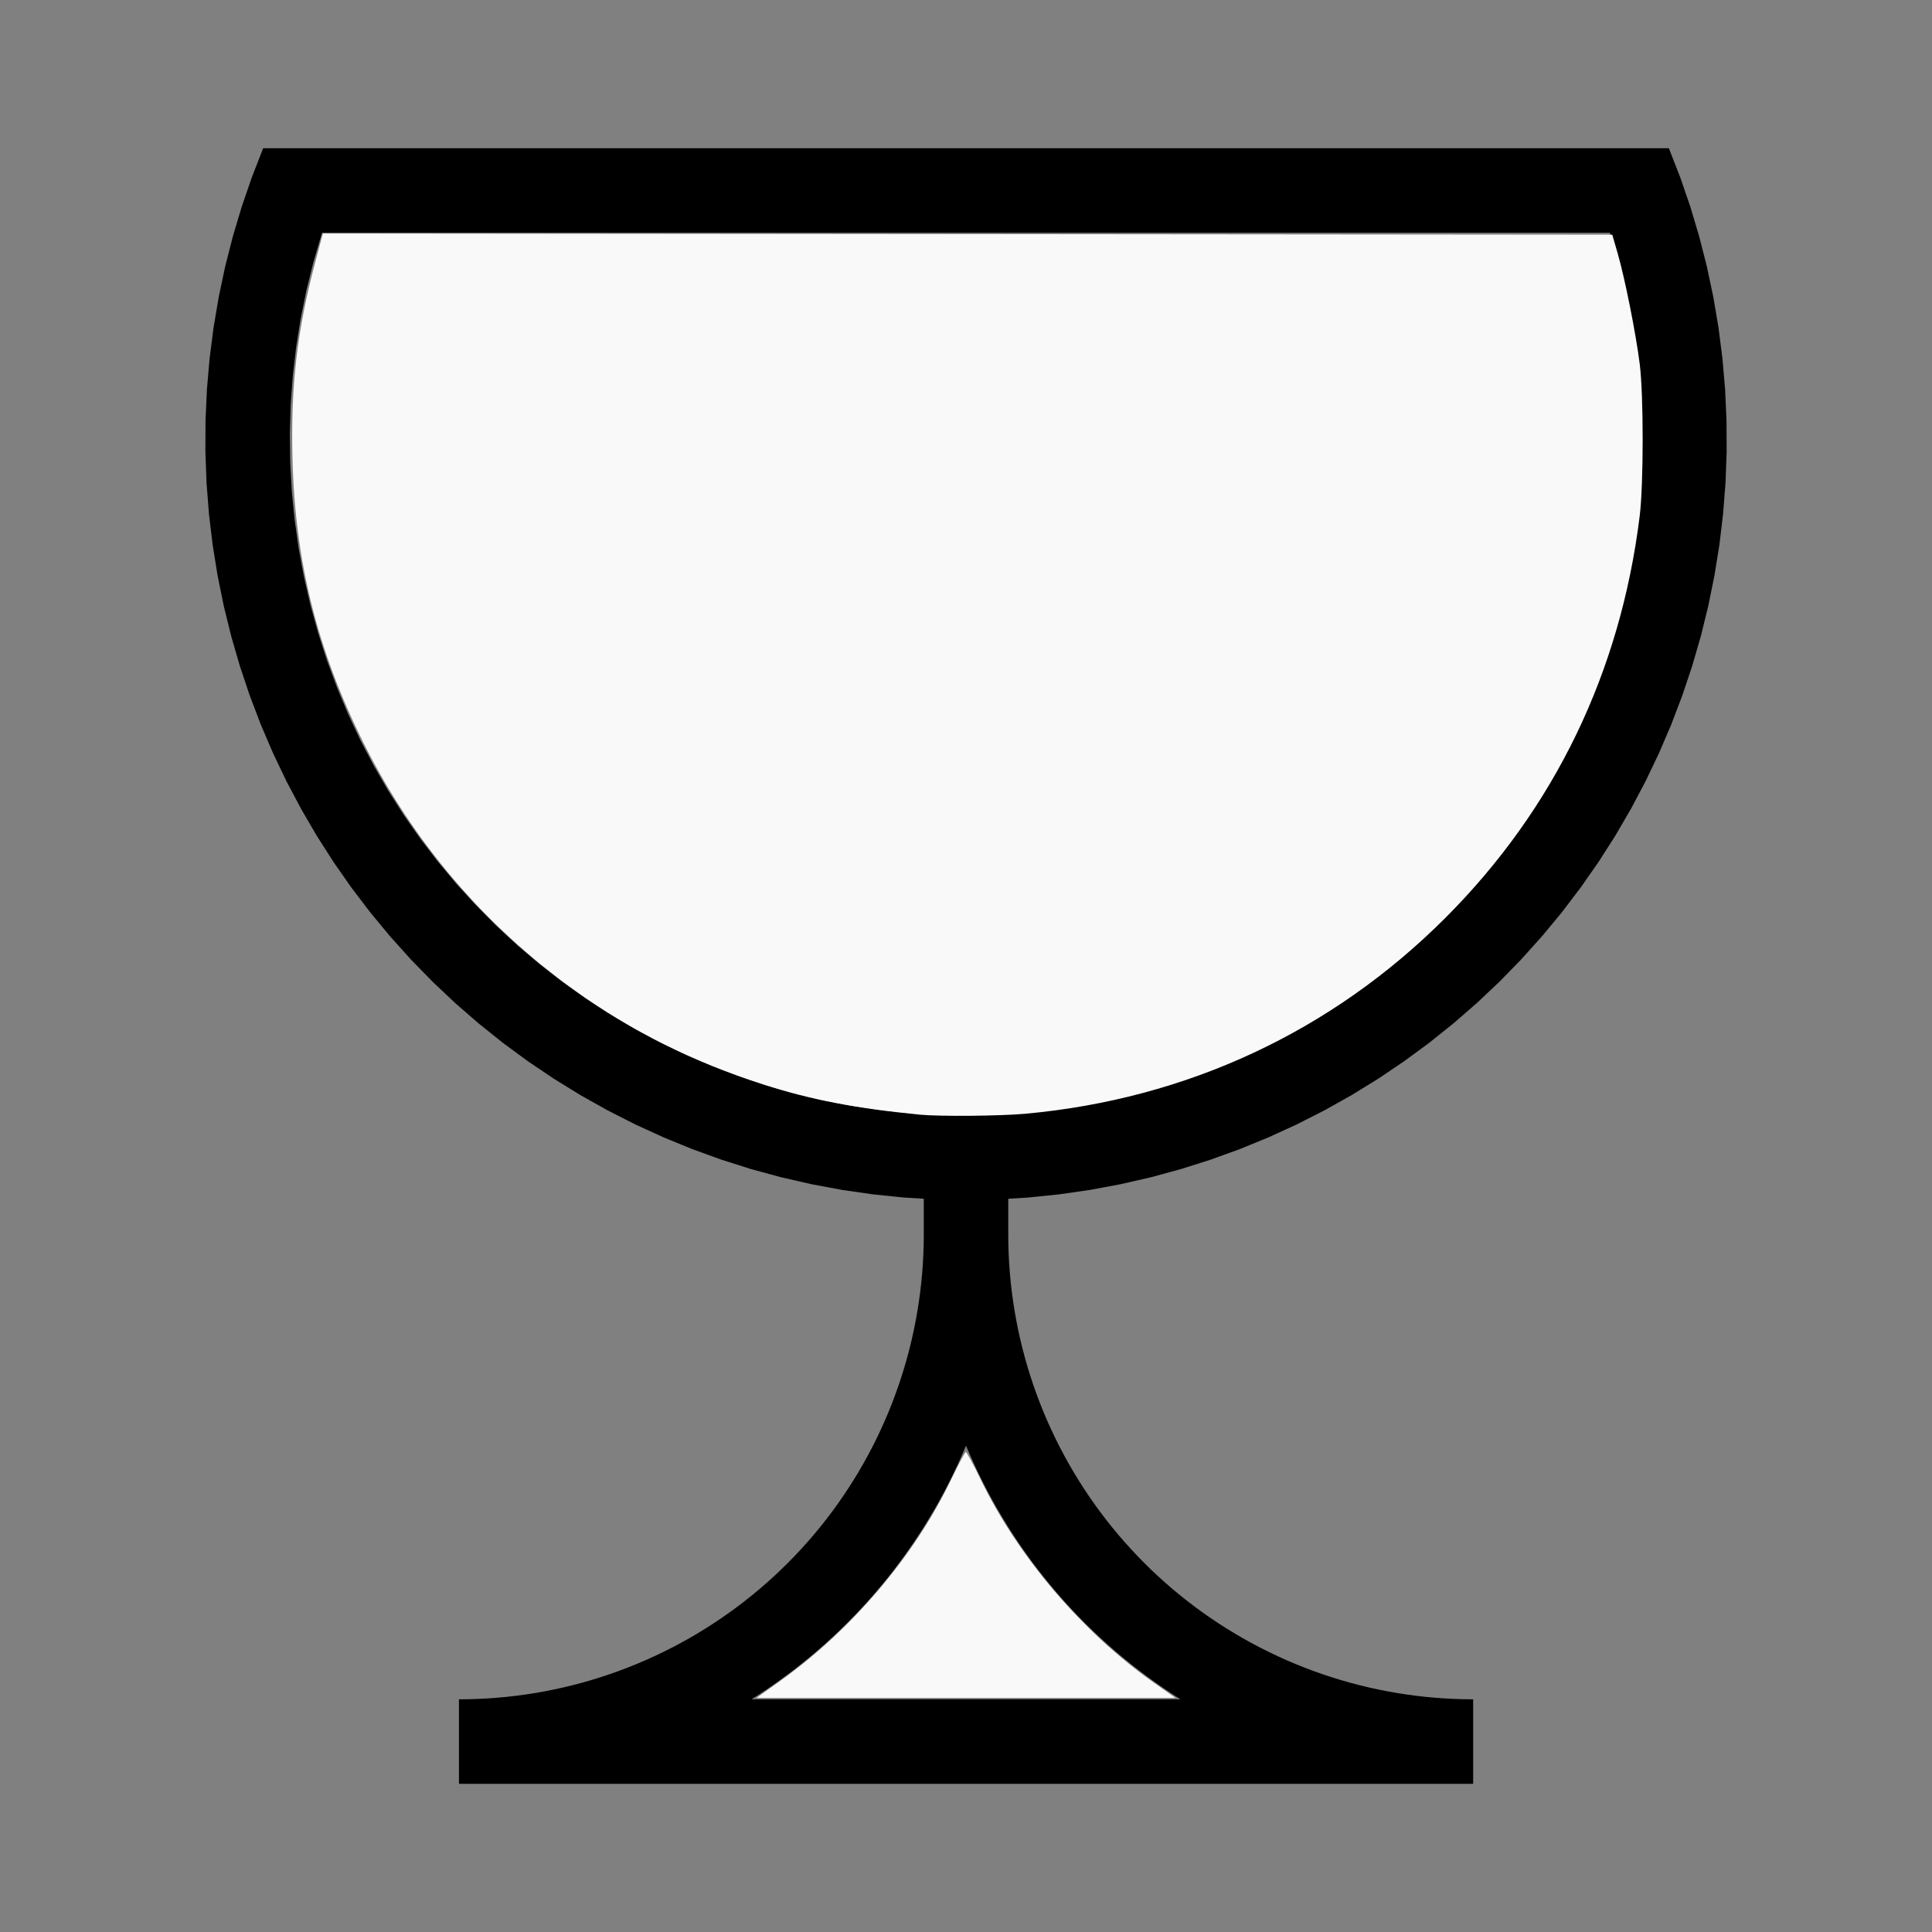 <?xml version="1.0" encoding="UTF-8" standalone="no"?>
<svg
   width="100%"
   height="100%"
   viewBox="-98.976 -128 200 200"
   version="1.1"
   id="svg1"
   sodipodi:docname="wwineglass.svg"
   inkscape:version="1.3 (0e150ed6c4, 2023-07-21)"
   xmlns:inkscape="http://www.inkscape.org/namespaces/inkscape"
   xmlns:sodipodi="http://sodipodi.sourceforge.net/DTD/sodipodi-0.dtd"
   xmlns="http://www.w3.org/2000/svg"
   xmlns:svg="http://www.w3.org/2000/svg"
   xmlns:rdf="http://www.w3.org/1999/02/22-rdf-syntax-ns#"
   xmlns:cc="http://creativecommons.org/ns#"
   xmlns:dc="http://purl.org/dc/elements/1.1/">
  <rect x="-98.976" y="-128" width="200" height="200" fill="#808080" stroke="none"/>
  <defs
     id="defs1" />
  <sodipodi:namedview
     id="namedview1"
     pagecolor="#505050"
     bordercolor="#ffffff"
     borderopacity="1"
     inkscape:showpageshadow="0"
     inkscape:pageopacity="0"
     inkscape:pagecheckerboard="1"
     inkscape:deskcolor="#505050"
     inkscape:document-units="mm"
     showgrid="false"
     inkscape:zoom="3.1005999"
     inkscape:cx="100.30317"
     inkscape:cy="100.30317"
     inkscape:window-width="1858"
     inkscape:window-height="1057"
     inkscape:window-x="2214"
     inkscape:window-y="1675"
     inkscape:window-maximized="1"
     inkscape:current-layer="svg1" />
  <title
     id="title1">svgOutput</title>
  <desc
     id="desc1">made with tinkercad</desc>
  <path
     id="path1"
     d="m -71.732,-112.656 -1.171,3.002 -1.047,3.046 -0.923,3.086 -0.795,3.121 -0.667,3.152 -0.537,3.176 -0.408,3.195 -0.277,3.209 -0.005,0.123 -0.139,3.095 -0.013,3.222 0.118,3.218 0.251,3.211 0.382,3.199 0.511,3.181 0.641,3.156 0.771,3.128 0.897,3.094 0.057,0.168 0.966,2.886 1.148,3.01 1.269,2.961 1.39,2.906 0.342,0.647 1.165,2.201 1.621,2.783 1.735,2.713 1.844,2.642 1.95,2.564 2.053,2.481 2.154,2.397 2.25,2.306 2.341,2.211 0.386,0.336 1.91,1.66 0.135,0.117 0.1,0.08 2.414,1.933 2.595,1.908 2.671,1.8 2.741,1.69 2.809,1.576 1.082,0.55 1.789,0.91 2.93,1.341 2.98,1.22 3.029,1.098 3.071,0.973 0.56,0.152 2.548,0.694 3.14,0.718 3.167,0.59 3.188,0.459 3.205,0.328 2.061,0.127 v 0.048 0.089 3.551 0.164 l -0.009,0.829 -0.031,0.994 -0.052,0.993 -0.072,0.992 -0.092,0.991 -0.113,0.988 -0.134,0.986 -0.153,0.983 -0.174,0.979 -0.194,0.977 -0.213,0.971 -0.235,0.967 -0.254,0.962 -0.071,0.248 -0.203,0.707 -0.294,0.951 -0.313,0.943 -0.332,0.938 -0.033,0.088 -0.318,0.842 -0.372,0.923 -0.389,0.915 -0.409,0.907 -0.427,0.899 -0.446,0.889 -0.464,0.879 -0.482,0.87 -0.501,0.86 -0.518,0.849 -0.535,0.838 -0.552,0.827 -0.147,0.211 -0.422,0.605 -0.586,0.804 -0.604,0.793 -0.619,0.778 -0.634,0.766 -0.651,0.753 -0.666,0.738 -0.682,0.725 -0.695,0.71 -0.71,0.696 -0.725,0.681 -0.739,0.666 -0.752,0.651 -0.286,0.237 -0.479,0.397 -0.778,0.619 -0.793,0.604 -0.803,0.586 -0.816,0.57 -0.827,0.552 -0.838,0.536 -0.849,0.518 -0.605,0.352 -0.255,0.149 -0.87,0.482 -0.879,0.465 -0.889,0.446 -0.898,0.427 -0.907,0.41 -0.915,0.389 -0.923,0.372 -0.93,0.352 -0.081,0.029 -0.856,0.304 -0.943,0.313 -0.951,0.294 -0.955,0.274 -0.962,0.254 -0.967,0.235 -0.971,0.213 -0.976,0.194 -0.979,0.174 -0.983,0.153 -0.986,0.134 -0.988,0.113 -0.99,0.092 -0.993,0.072 -0.835,0.043 -0.158,0.008 -0.994,0.031 -0.766,0.009 h -0.227 v 8.75 H 53.524 v -8.75 h -0.227 l -0.766,-0.009 -0.994,-0.031 -0.515,-0.027 -0.477,-0.025 -0.993,-0.072 -0.99,-0.092 -0.988,-0.113 -0.986,-0.134 -0.983,-0.153 -0.979,-0.174 -0.976,-0.194 -0.971,-0.213 -0.967,-0.235 -0.962,-0.254 -0.955,-0.274 -0.951,-0.294 -0.943,-0.313 -0.938,-0.333 -0.276,-0.104 -0.654,-0.248 -0.923,-0.372 -0.915,-0.389 -0.907,-0.41 -0.898,-0.427 -0.889,-0.446 -0.879,-0.465 -0.87,-0.482 -0.256,-0.149 -0.605,-0.352 L 28.04,40.608 27.202,40.072 26.376,39.52 25.56,38.95 24.757,38.364 23.964,37.76 23.186,37.141 22.42,36.507 22.349,36.445 21.668,35.855 20.93,35.189 20.204,34.508 19.494,33.812 18.798,33.102 18.116,32.376 17.45,31.638 16.799,30.885 16.165,30.12 15.546,29.342 14.942,28.549 14.356,27.746 13.933,27.141 13.786,26.931 13.234,26.104 12.698,25.265 12.18,24.416 11.68,23.556 11.198,22.686 10.733,21.807 10.287,20.918 9.86,20.02 9.45,19.113 9.061,18.198 8.689,17.275 8.337,16.345 8.013,15.431 8.005,15.407 7.691,14.463 7.398,13.512 7.195,12.805 7.124,12.557 6.87,11.595 6.635,10.628 6.422,9.657 6.228,8.681 6.054,7.702 5.9,6.719 5.767,5.733 5.654,4.745 5.562,3.754 5.49,2.762 5.438,1.769 5.408,0.775 5.399,0.01 v -0.228 -3.551 -0.052 -0.085 l 2.061,-0.126 0.554,-0.057 2.651,-0.272 3.187,-0.459 3.167,-0.59 3.14,-0.718 3.108,-0.847 3.071,-0.973 3.028,-1.097 2.982,-1.221 2.928,-1.342 1.41,-0.717 0.378,-0.192 1.083,-0.55 2.809,-1.576 2.742,-1.69 2.671,-1.801 2.595,-1.908 2.515,-2.012 2.046,-1.779 0.385,-0.335 2.341,-2.212 2.251,-2.306 2.152,-2.396 2.055,-2.482 1.949,-2.564 0.7,-1.002 1.144,-1.639 1.735,-2.714 1.622,-2.783 1.165,-2.201 0.342,-0.647 1.389,-2.906 1.27,-2.961 1.147,-3.01 0.967,-2.886 0.057,-0.169 0.897,-3.093 0.77,-3.128 0.641,-3.157 0.513,-3.18 0.381,-3.198 0.251,-3.212 0.118,-3.219 -0.014,-3.22 -0.139,-3.096 -0.005,-0.123 -0.277,-3.209 -0.407,-3.195 -0.538,-3.175 -0.666,-3.152 -0.796,-3.121 -0.922,-3.086 -1.047,-3.046 -1.171,-2.999 v -0.003 H 73.78 65.357 53.524 8.013 5.399 -3.351 h -45.98 -2.146 z m 6.106,8.75 h 14.151 0.868 1.277 45.98 8.75 2.614 45.511 11.833 2.316 l 0.071,0.209 0.843,2.866 0.72,2.901 0.596,2.928 0.47,2.95 0.343,2.968 0.112,1.536 0.105,1.443 0.089,2.987 -0.038,2.987 -0.166,2.983 -0.292,2.974 -0.42,2.958 -0.544,2.937 -0.67,2.912 -0.794,2.88 -0.916,2.844 -0.284,0.766 -0.752,2.036 -0.788,1.877 -0.369,0.878 -1.271,2.704 -1.386,2.647 -1.497,2.585 -1.607,2.52 -1.712,2.448 -1.816,2.372 -1.915,2.294 -0.26,0.286 -1.751,1.923 -2.103,2.121 -2.192,2.03 -2.277,1.935 -2.357,1.836 -2.434,1.734 -2.505,1.628 -1.219,0.72 -1.352,0.799 -2.636,1.409 -2.693,1.294 -2.745,1.179 -2.793,1.06 -2.836,0.94 -2.874,0.818 -2.906,0.696 -2.933,0.569 -2.954,0.445 -1.951,0.209 -1.021,0.109 -1.593,0.102 -1.389,0.089 -2.987,0.064 -2.987,-0.064 -1.388,-0.089 -1.594,-0.102 -2.971,-0.319 -2.954,-0.444 -2.933,-0.57 -2.906,-0.696 -2.873,-0.818 -1.076,-0.357 -1.759,-0.583 -2.794,-1.061 -2.746,-1.178 -2.693,-1.294 -2.634,-1.409 -2.573,-1.519 -2.506,-1.629 -2.433,-1.733 -2.357,-1.835 -2.278,-1.936 -2.192,-2.03 -1.708,-1.722 -0.395,-0.399 -1.75,-1.923 -0.261,-0.288 -1.914,-2.292 -1.816,-2.374 -1.713,-2.448 -1.605,-2.519 -1.498,-2.585 -1.387,-2.647 -1.27,-2.704 -1.155,-2.756 -0.753,-2.036 -0.284,-0.766 -0.916,-2.844 -0.794,-2.88 -0.67,-2.912 -0.545,-2.937 -0.419,-2.958 -0.293,-2.973 -0.165,-2.984 -0.038,-2.988 0.088,-2.987 0.105,-1.443 0.112,-1.536 0.344,-2.968 0.47,-2.95 0.595,-2.928 0.72,-2.9 0.842,-2.866 z m 66.651,125.56 9.013e-4,0.003 0.013,0.03 0.025,0.057 0.036,0.085 0.052,0.121 0.063,0.149 0.084,0.199 0.093,0.22 0.004,0.008 0.435,0.97 0.452,0.963 0.471,0.955 0.487,0.944 0.424,0.784 0.082,0.152 0.523,0.926 0.541,0.916 0.558,0.906 0.032,0.051 0.542,0.845 0.591,0.884 0.608,0.873 0.623,0.861 0.251,0.334 0.388,0.516 0.656,0.838 0.671,0.825 0.686,0.813 0.701,0.8 0.717,0.785 0.731,0.773 0.745,0.76 0.759,0.744 0.773,0.731 0.004,0.004 0.782,0.713 0.8,0.701 0.813,0.686 0.825,0.671 0.838,0.655 0.85,0.64 0.861,0.623 0.873,0.608 0.865,0.577 0.02,0.013 0.845,0.542 H 23.181 22.349 22.148 8.013 5.399 -3.351 h -16.749 -0.22 -0.193 -0.146 -0.508 l 0.508,-0.326 0.337,-0.216 0.885,-0.591 0.873,-0.608 0.861,-0.623 0.85,-0.64 0.838,-0.655 0.825,-0.671 0.813,-0.686 0.799,-0.701 0.782,-0.713 0.004,-0.004 0.773,-0.731 0.759,-0.744 0.745,-0.76 0.731,-0.773 0.717,-0.785 0.701,-0.8 0.686,-0.813 0.671,-0.825 0.656,-0.838 0.031,-0.042 0.608,-0.808 0.623,-0.861 0.608,-0.873 0.591,-0.884 0.542,-0.845 0.033,-0.051 0.557,-0.906 0.541,-0.916 0.523,-0.926 0.082,-0.152 0.424,-0.784 0.487,-0.944 0.471,-0.955 0.452,-0.963 0.317,-0.707 0.118,-0.263 0.004,-0.008 0.093,-0.22 0.084,-0.199 0.063,-0.149 0.052,-0.121 0.036,-0.085 0.025,-0.057 0.013,-0.03 z"
     style="stroke-width:0.875" />
  <path
     style="fill:#f9f9f9;stroke-width:0.914;stroke-opacity:0"
     d="m 359.414,435.436 c -25.184,-2.468 -42.684,-5.838 -61.069,-11.758 -27.691,-8.917 -51.477,-20.774 -73.852,-36.817 -35.208,-25.244 -63.148,-57.992 -82.483,-96.677 -18.113,-36.242 -26.774,-70.918 -27.751,-111.118 -0.695,-28.592 1.766,-49.802 8.897,-76.671 l 2.966,-11.176 251.848,0.23 251.848,0.23 2.114,7.298 c 2.829,9.765 7.158,31.512 8.626,43.33 1.524,12.273 1.506,46.858 -0.032,59.294 -7.546,61.045 -33.292,114.298 -75.861,156.914 -44.365,44.413 -101.01,70.827 -164.199,76.567 -9.691,0.88 -33.579,1.086 -41.05,0.354 z"
     id="path2"
     transform="matrix(0.265,0,0,0.265,-98.976,-128)" />
  <path
     style="fill:#f9f9f9;stroke-width:0.323;stroke-opacity:0"
     d="m 80.838,173.957 c 7.347,-5.264 13.802,-12.868 17.578,-20.709 0.772,-1.603 1.476,-2.921 1.565,-2.929 0.089,-0.008 0.774,1.252 1.522,2.801 3.881,8.034 10.547,15.858 17.96,21.082 l 2.228,1.57 H 99.997 78.304 Z"
     id="path3"
     transform="translate(-98.976,-128)" />
</svg>
